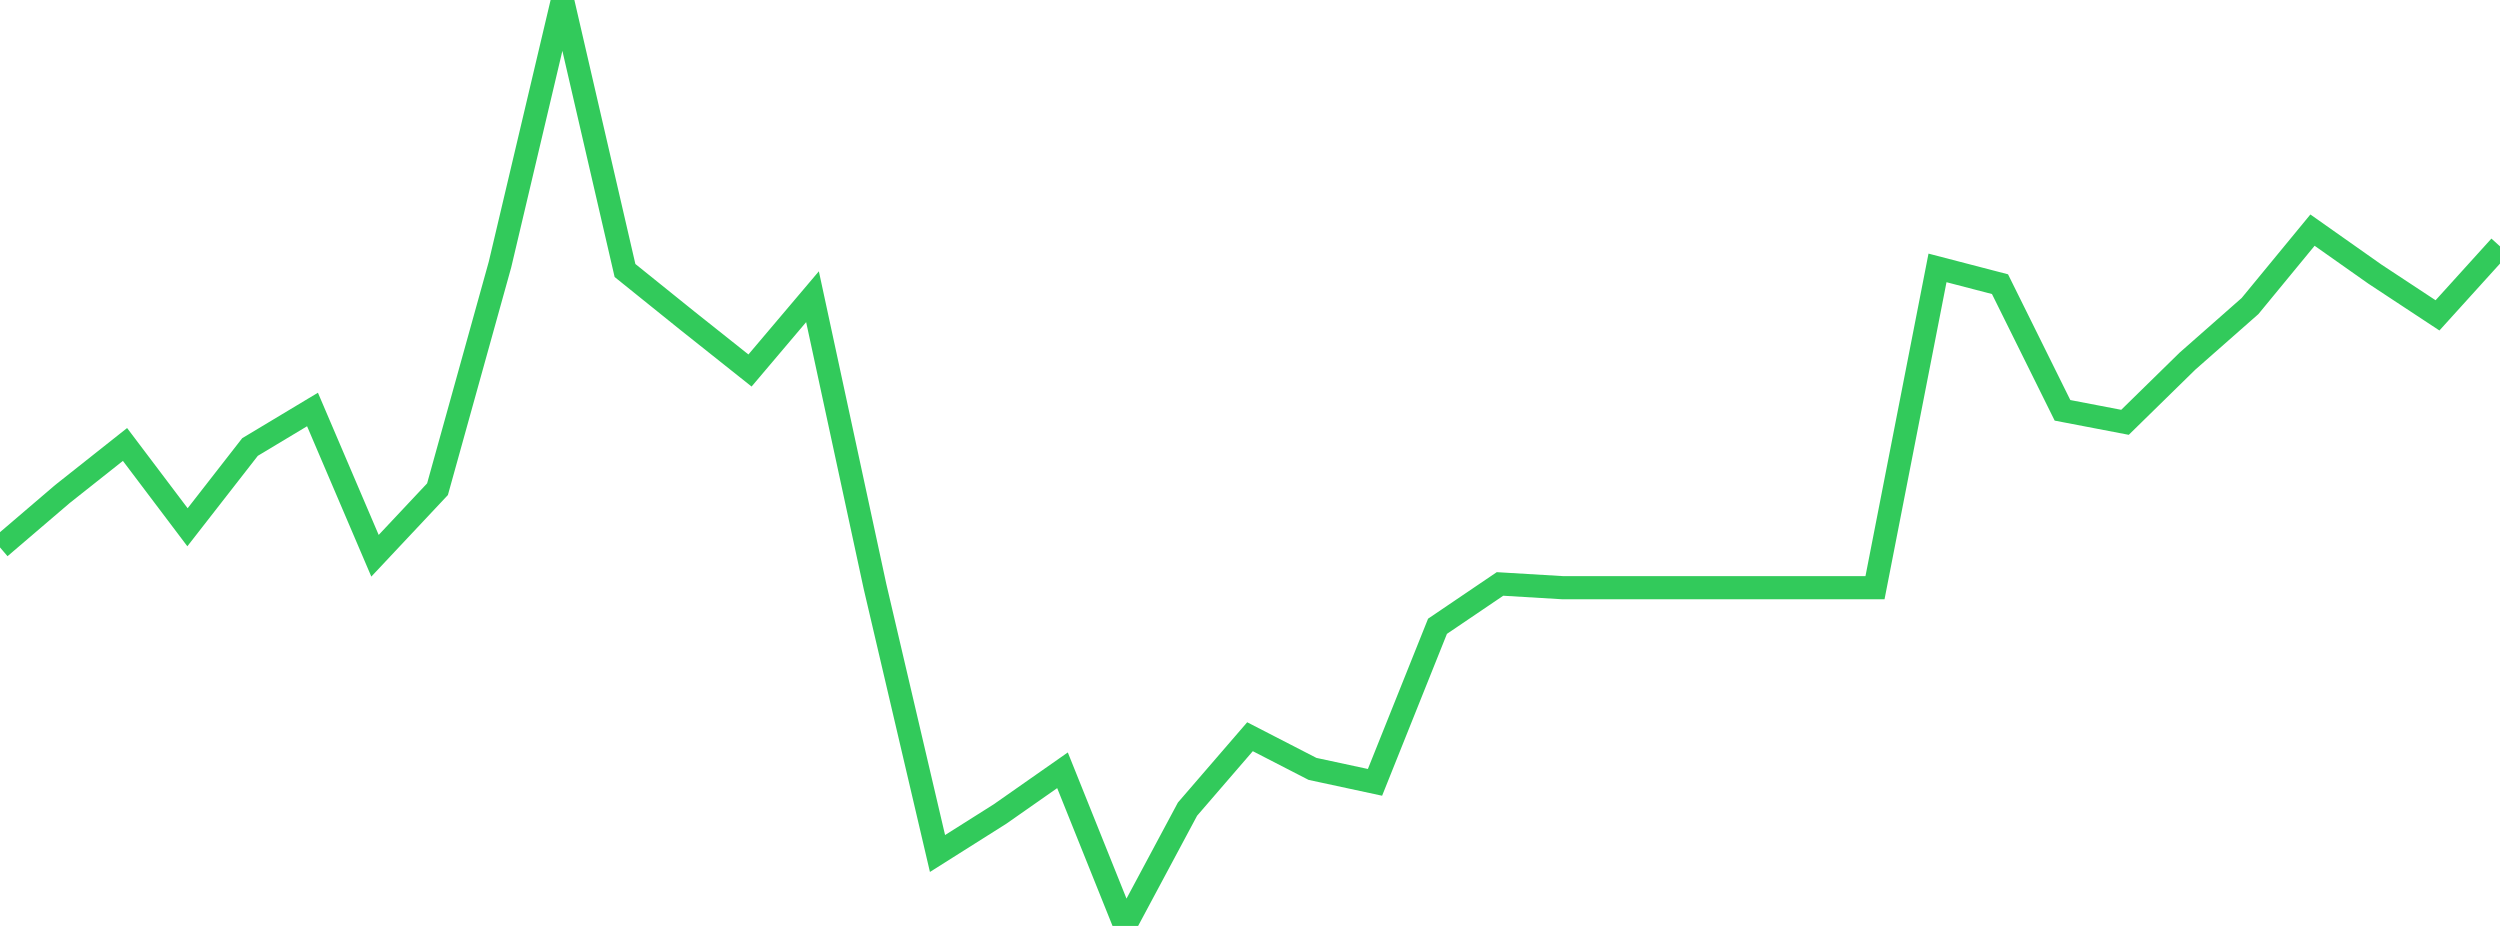 <?xml version="1.0" standalone="no"?>
<!DOCTYPE svg PUBLIC "-//W3C//DTD SVG 1.1//EN" "http://www.w3.org/Graphics/SVG/1.1/DTD/svg11.dtd">

<svg width="135" height="50" viewBox="0 0 135 50" preserveAspectRatio="none" 
  xmlns="http://www.w3.org/2000/svg"
  xmlns:xlink="http://www.w3.org/1999/xlink">


<polyline points="0.0, 29.56 3.375, 26.674 6.75, 24.001 10.125, 28.472 13.5, 24.139 16.875, 22.112 20.25, 30.011 23.625, 26.417 27.0, 14.284 30.375, 0.0 33.75, 14.607 37.125, 17.324 40.5, 20.007 43.875, 16.022 47.25, 31.667 50.625, 46.089 54.0, 43.958 57.375, 41.595 60.75, 50.0 64.125, 43.693 67.5, 39.783 70.875, 41.52 74.25, 42.247 77.625, 33.819 81.0, 31.533 84.375, 31.735 87.75, 31.735 91.125, 31.735 94.5, 31.735 97.875, 31.735 101.25, 31.735 104.625, 14.467 108.0, 15.345 111.375, 22.158 114.75, 22.805 118.125, 19.5 121.5, 16.528 124.875, 12.427 128.25, 14.806 131.625, 17.03 135.0, 13.303" fill="none" stroke="#32ca5b" stroke-width="1.25"/>

</svg>